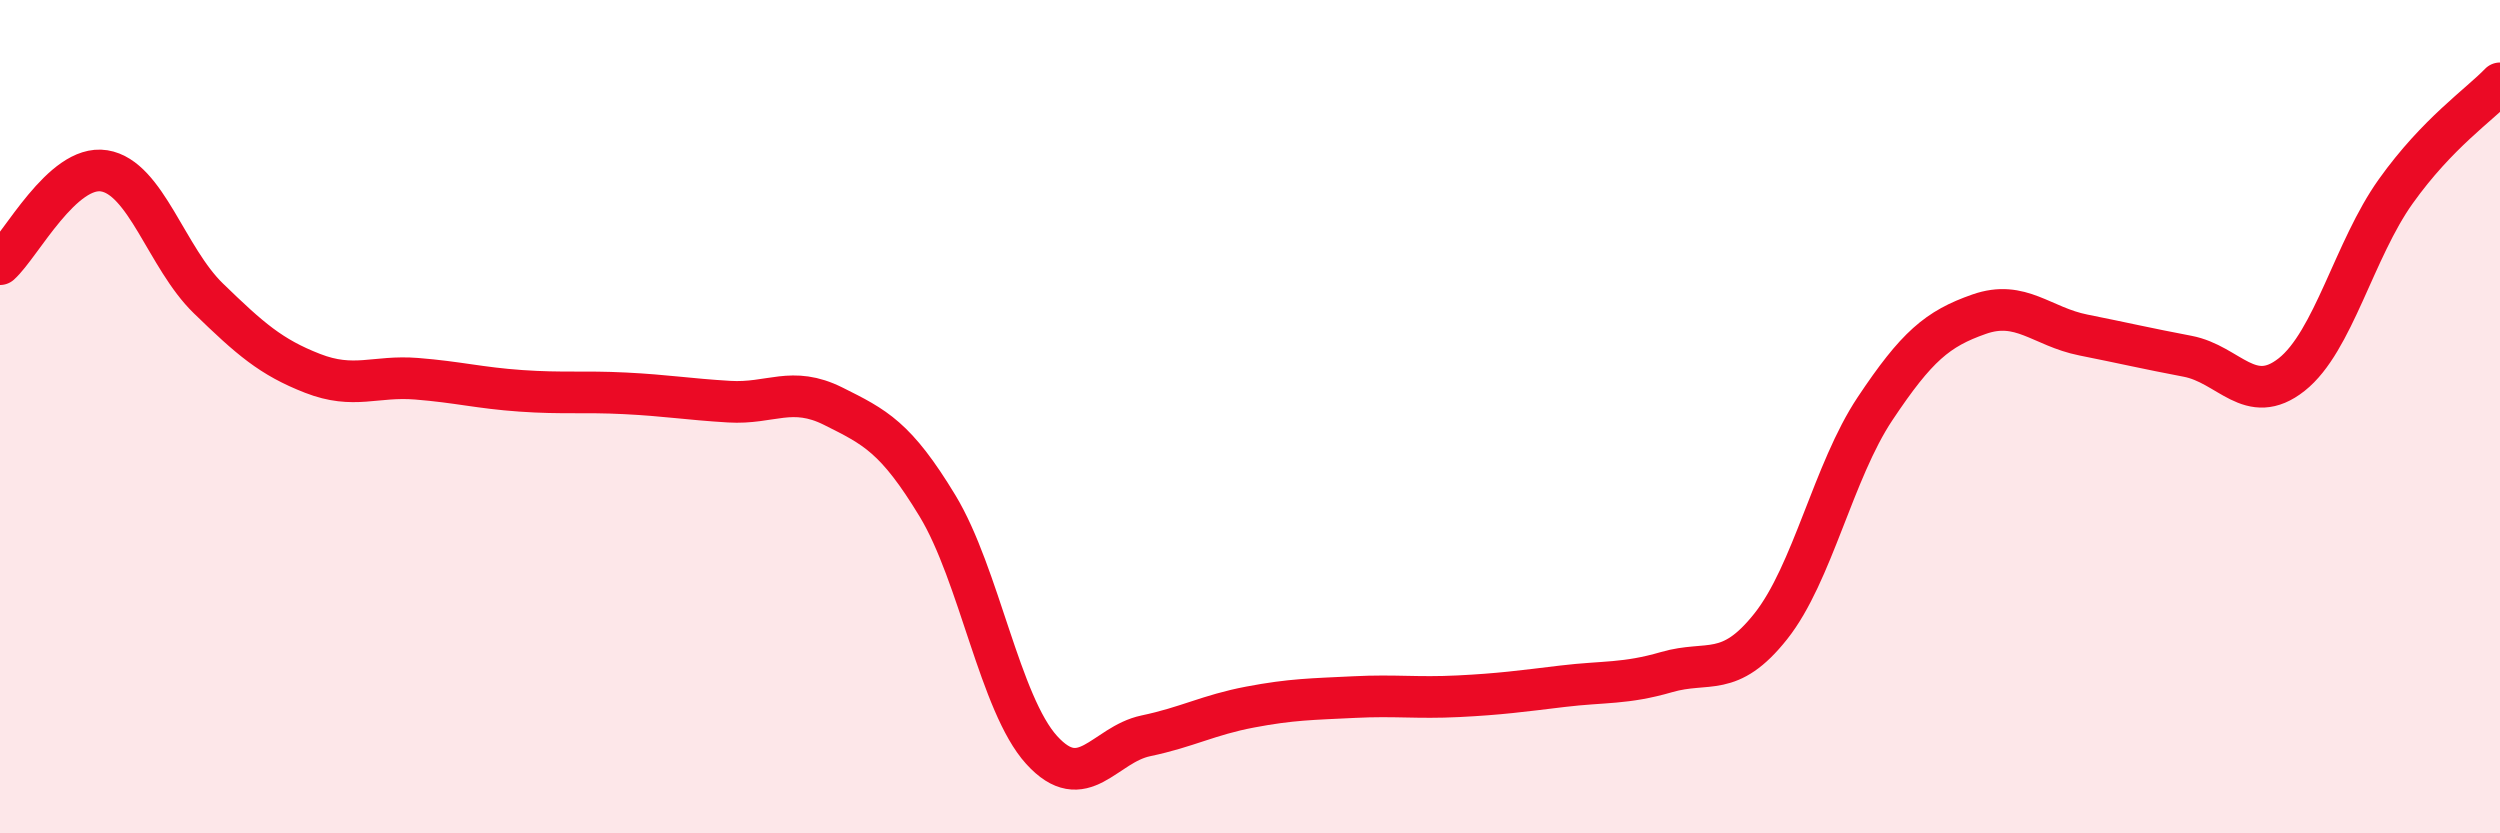
    <svg width="60" height="20" viewBox="0 0 60 20" xmlns="http://www.w3.org/2000/svg">
      <path
        d="M 0,6.34 C 0.5,5.89 1.5,3.94 2.5,4.1 C 3.5,4.26 4,6.19 5,7.16 C 6,8.13 6.5,8.57 7.5,8.96 C 8.5,9.35 9,9.01 10,9.09 C 11,9.17 11.5,9.31 12.5,9.38 C 13.5,9.45 14,9.39 15,9.44 C 16,9.49 16.5,9.58 17.5,9.64 C 18.5,9.7 19,9.25 20,9.75 C 21,10.25 21.5,10.49 22.5,12.14 C 23.5,13.79 24,16.9 25,18 C 26,19.1 26.5,17.87 27.5,17.66 C 28.5,17.45 29,17.16 30,16.97 C 31,16.78 31.5,16.78 32.5,16.73 C 33.5,16.68 34,16.76 35,16.71 C 36,16.66 36.5,16.59 37.5,16.47 C 38.5,16.35 39,16.42 40,16.13 C 41,15.84 41.5,16.29 42.5,15.03 C 43.5,13.77 44,11.31 45,9.81 C 46,8.31 46.5,7.89 47.5,7.54 C 48.5,7.19 49,7.84 50,8.04 C 51,8.24 51.5,8.36 52.5,8.55 C 53.5,8.74 54,9.78 55,8.99 C 56,8.2 56.5,5.99 57.5,4.59 C 58.5,3.19 59.5,2.52 60,2L60 20L0 20Z"
        fill="#EB0A25"
        opacity="0.1"
        stroke-linecap="round"
        stroke-linejoin="round"
      />
      <path
        d="M 0,6.34 C 0.5,5.89 1.5,3.94 2.5,4.1 C 3.5,4.26 4,6.19 5,7.16 C 6,8.13 6.5,8.57 7.5,8.96 C 8.5,9.35 9,9.01 10,9.09 C 11,9.17 11.5,9.31 12.5,9.38 C 13.5,9.45 14,9.39 15,9.44 C 16,9.49 16.5,9.58 17.5,9.64 C 18.5,9.7 19,9.25 20,9.75 C 21,10.25 21.5,10.49 22.5,12.14 C 23.5,13.79 24,16.9 25,18 C 26,19.1 26.5,17.87 27.5,17.66 C 28.5,17.45 29,17.16 30,16.97 C 31,16.78 31.5,16.78 32.5,16.73 C 33.5,16.68 34,16.76 35,16.71 C 36,16.66 36.5,16.59 37.5,16.47 C 38.5,16.35 39,16.42 40,16.13 C 41,15.84 41.5,16.29 42.5,15.03 C 43.5,13.77 44,11.31 45,9.81 C 46,8.31 46.5,7.89 47.5,7.54 C 48.5,7.19 49,7.84 50,8.04 C 51,8.24 51.5,8.36 52.5,8.55 C 53.5,8.74 54,9.78 55,8.99 C 56,8.2 56.5,5.99 57.5,4.59 C 58.5,3.19 59.5,2.52 60,2"
        stroke="#EB0A25"
        stroke-width="1"
        fill="none"
        stroke-linecap="round"
        stroke-linejoin="round"
      />
    </svg>
  